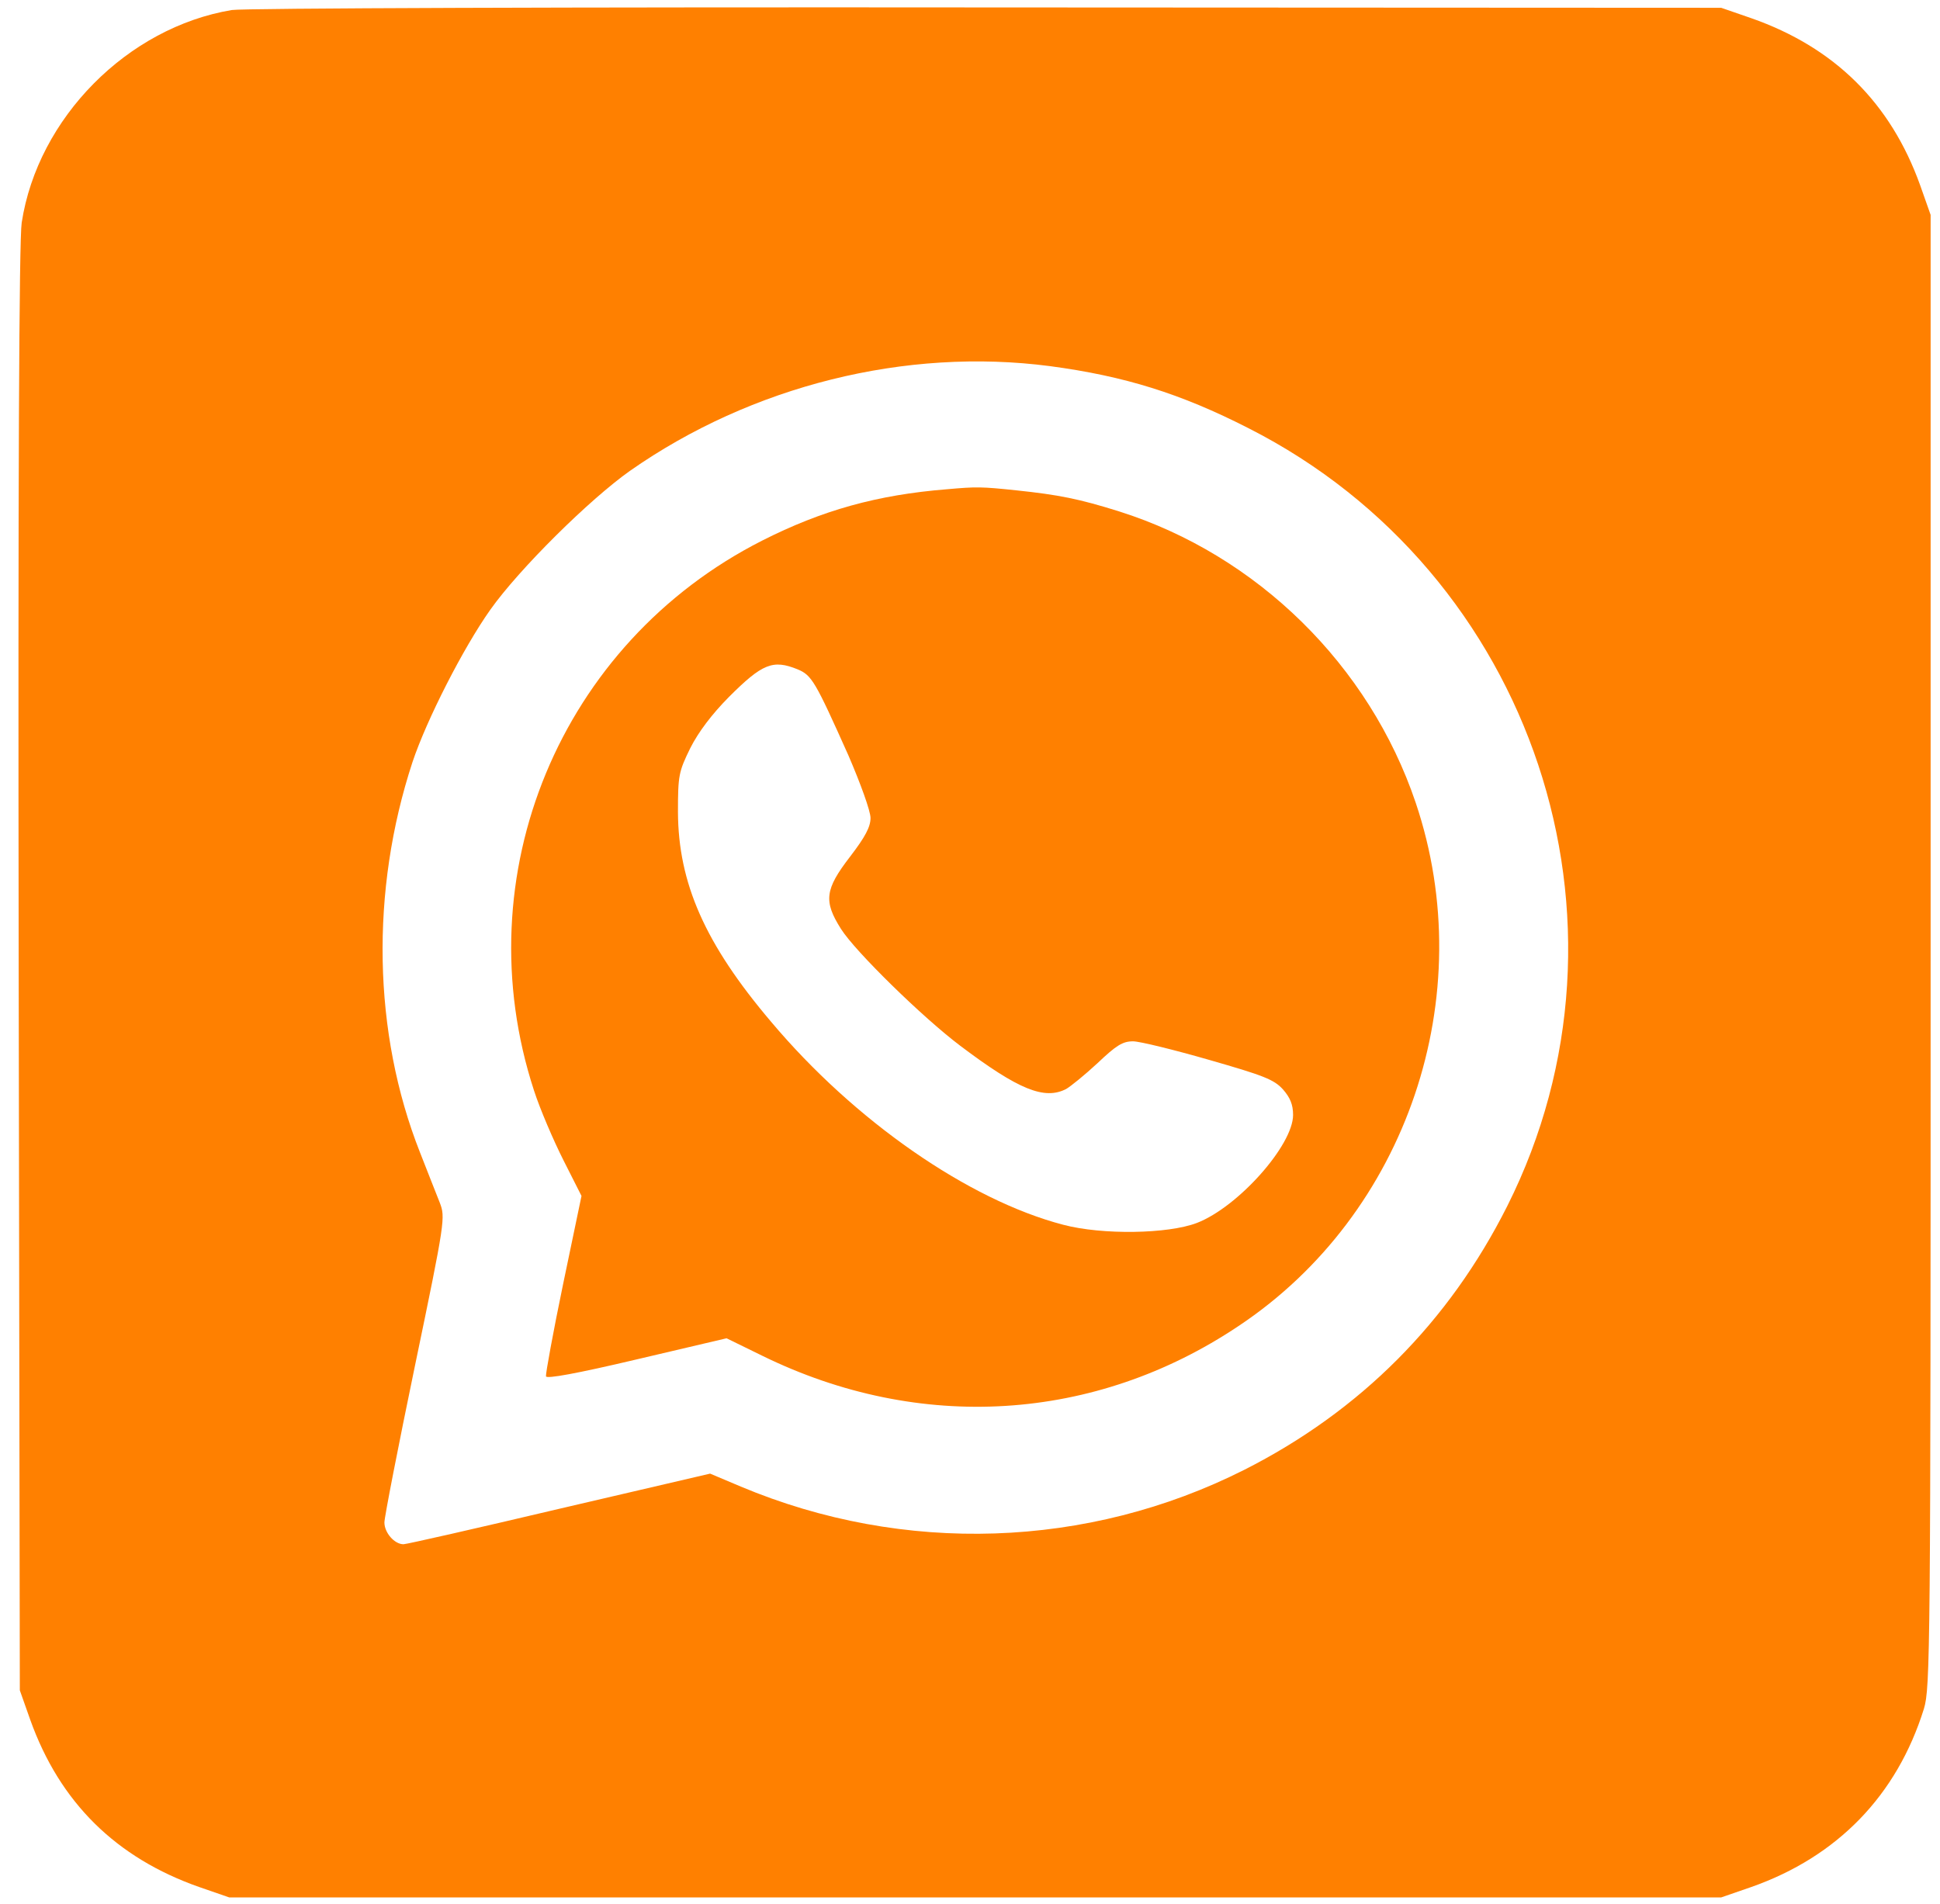 <svg width="54" height="53" viewBox="0 0 54 53" fill="none" xmlns="http://www.w3.org/2000/svg">
<g clip-path="url(#clip0_178_147)">
<path d="M6.453 0.279C3.549 0.763 1.051 3.285 0.604 6.198C0.531 6.682 0.5 13.271 0.52 26.983L0.552 47.058L0.843 47.881C1.665 50.177 3.227 51.721 5.548 52.535L6.38 52.823H27.145H47.91L48.743 52.535C51.147 51.69 52.802 49.981 53.552 47.572C53.729 46.986 53.739 46.049 53.739 26.468V5.982L53.448 5.158C52.625 2.863 51.064 1.318 48.743 0.505L47.91 0.217L27.458 0.207C15.915 0.196 6.766 0.227 6.453 0.279ZM29.227 10.193C31.298 10.47 32.86 10.954 34.754 11.922C42.685 15.947 45.922 25.665 41.957 33.572C40.333 36.804 37.866 39.285 34.629 40.922C30.278 43.115 25.157 43.29 20.619 41.385L19.766 41.025L15.571 42.003C13.261 42.549 11.314 42.991 11.231 42.991C10.981 42.991 10.7 42.672 10.7 42.384C10.7 42.24 11.085 40.263 11.553 38.009C12.397 33.953 12.397 33.891 12.24 33.479C12.147 33.242 11.897 32.614 11.689 32.079C10.377 28.754 10.305 24.801 11.481 21.218C11.876 20.034 12.896 18.037 13.646 16.977C14.447 15.844 16.414 13.899 17.538 13.106C20.921 10.738 25.209 9.667 29.227 10.193Z" fill="#FF8000"/>
<path d="M26.365 13.62C24.419 13.775 22.878 14.207 21.213 15.051C15.592 17.903 12.907 24.368 14.864 30.36C15.03 30.874 15.405 31.749 15.686 32.305L16.186 33.294L15.675 35.744C15.395 37.092 15.186 38.245 15.197 38.317C15.217 38.389 16.029 38.245 17.726 37.844L20.224 37.257L21.213 37.741C25.595 39.892 30.476 39.594 34.473 36.917C39.167 33.798 41.218 27.724 39.407 22.35C38.116 18.521 34.994 15.453 31.153 14.238C30.039 13.888 29.467 13.775 28.291 13.651C27.312 13.548 27.177 13.548 26.365 13.62ZM22.202 18.634C22.597 18.799 22.691 18.963 23.617 21.033C23.95 21.805 24.231 22.577 24.231 22.772C24.231 23.02 24.085 23.297 23.659 23.853C22.961 24.759 22.92 25.089 23.409 25.861C23.805 26.489 25.689 28.331 26.729 29.114C28.353 30.339 29.071 30.627 29.675 30.318C29.8 30.246 30.195 29.927 30.549 29.598C31.07 29.104 31.247 28.99 31.538 28.99C31.725 28.99 32.683 29.227 33.651 29.505C35.16 29.938 35.462 30.051 35.712 30.329C35.91 30.555 35.993 30.751 35.993 31.039C35.993 31.883 34.463 33.602 33.318 34.045C32.516 34.354 30.684 34.385 29.592 34.096C26.958 33.407 23.784 31.204 21.463 28.445C19.62 26.273 18.881 24.584 18.871 22.608C18.871 21.588 18.892 21.485 19.214 20.827C19.443 20.374 19.818 19.88 20.287 19.406C21.223 18.469 21.515 18.356 22.202 18.634Z" fill="#FF8000"/>
</g>
<defs>
<clipPath id="clip0_178_147">
<rect width="53.291" height="52.709" fill="white" transform="translate(0.5 0.166)"/>
</clipPath>
</defs>
</svg>
